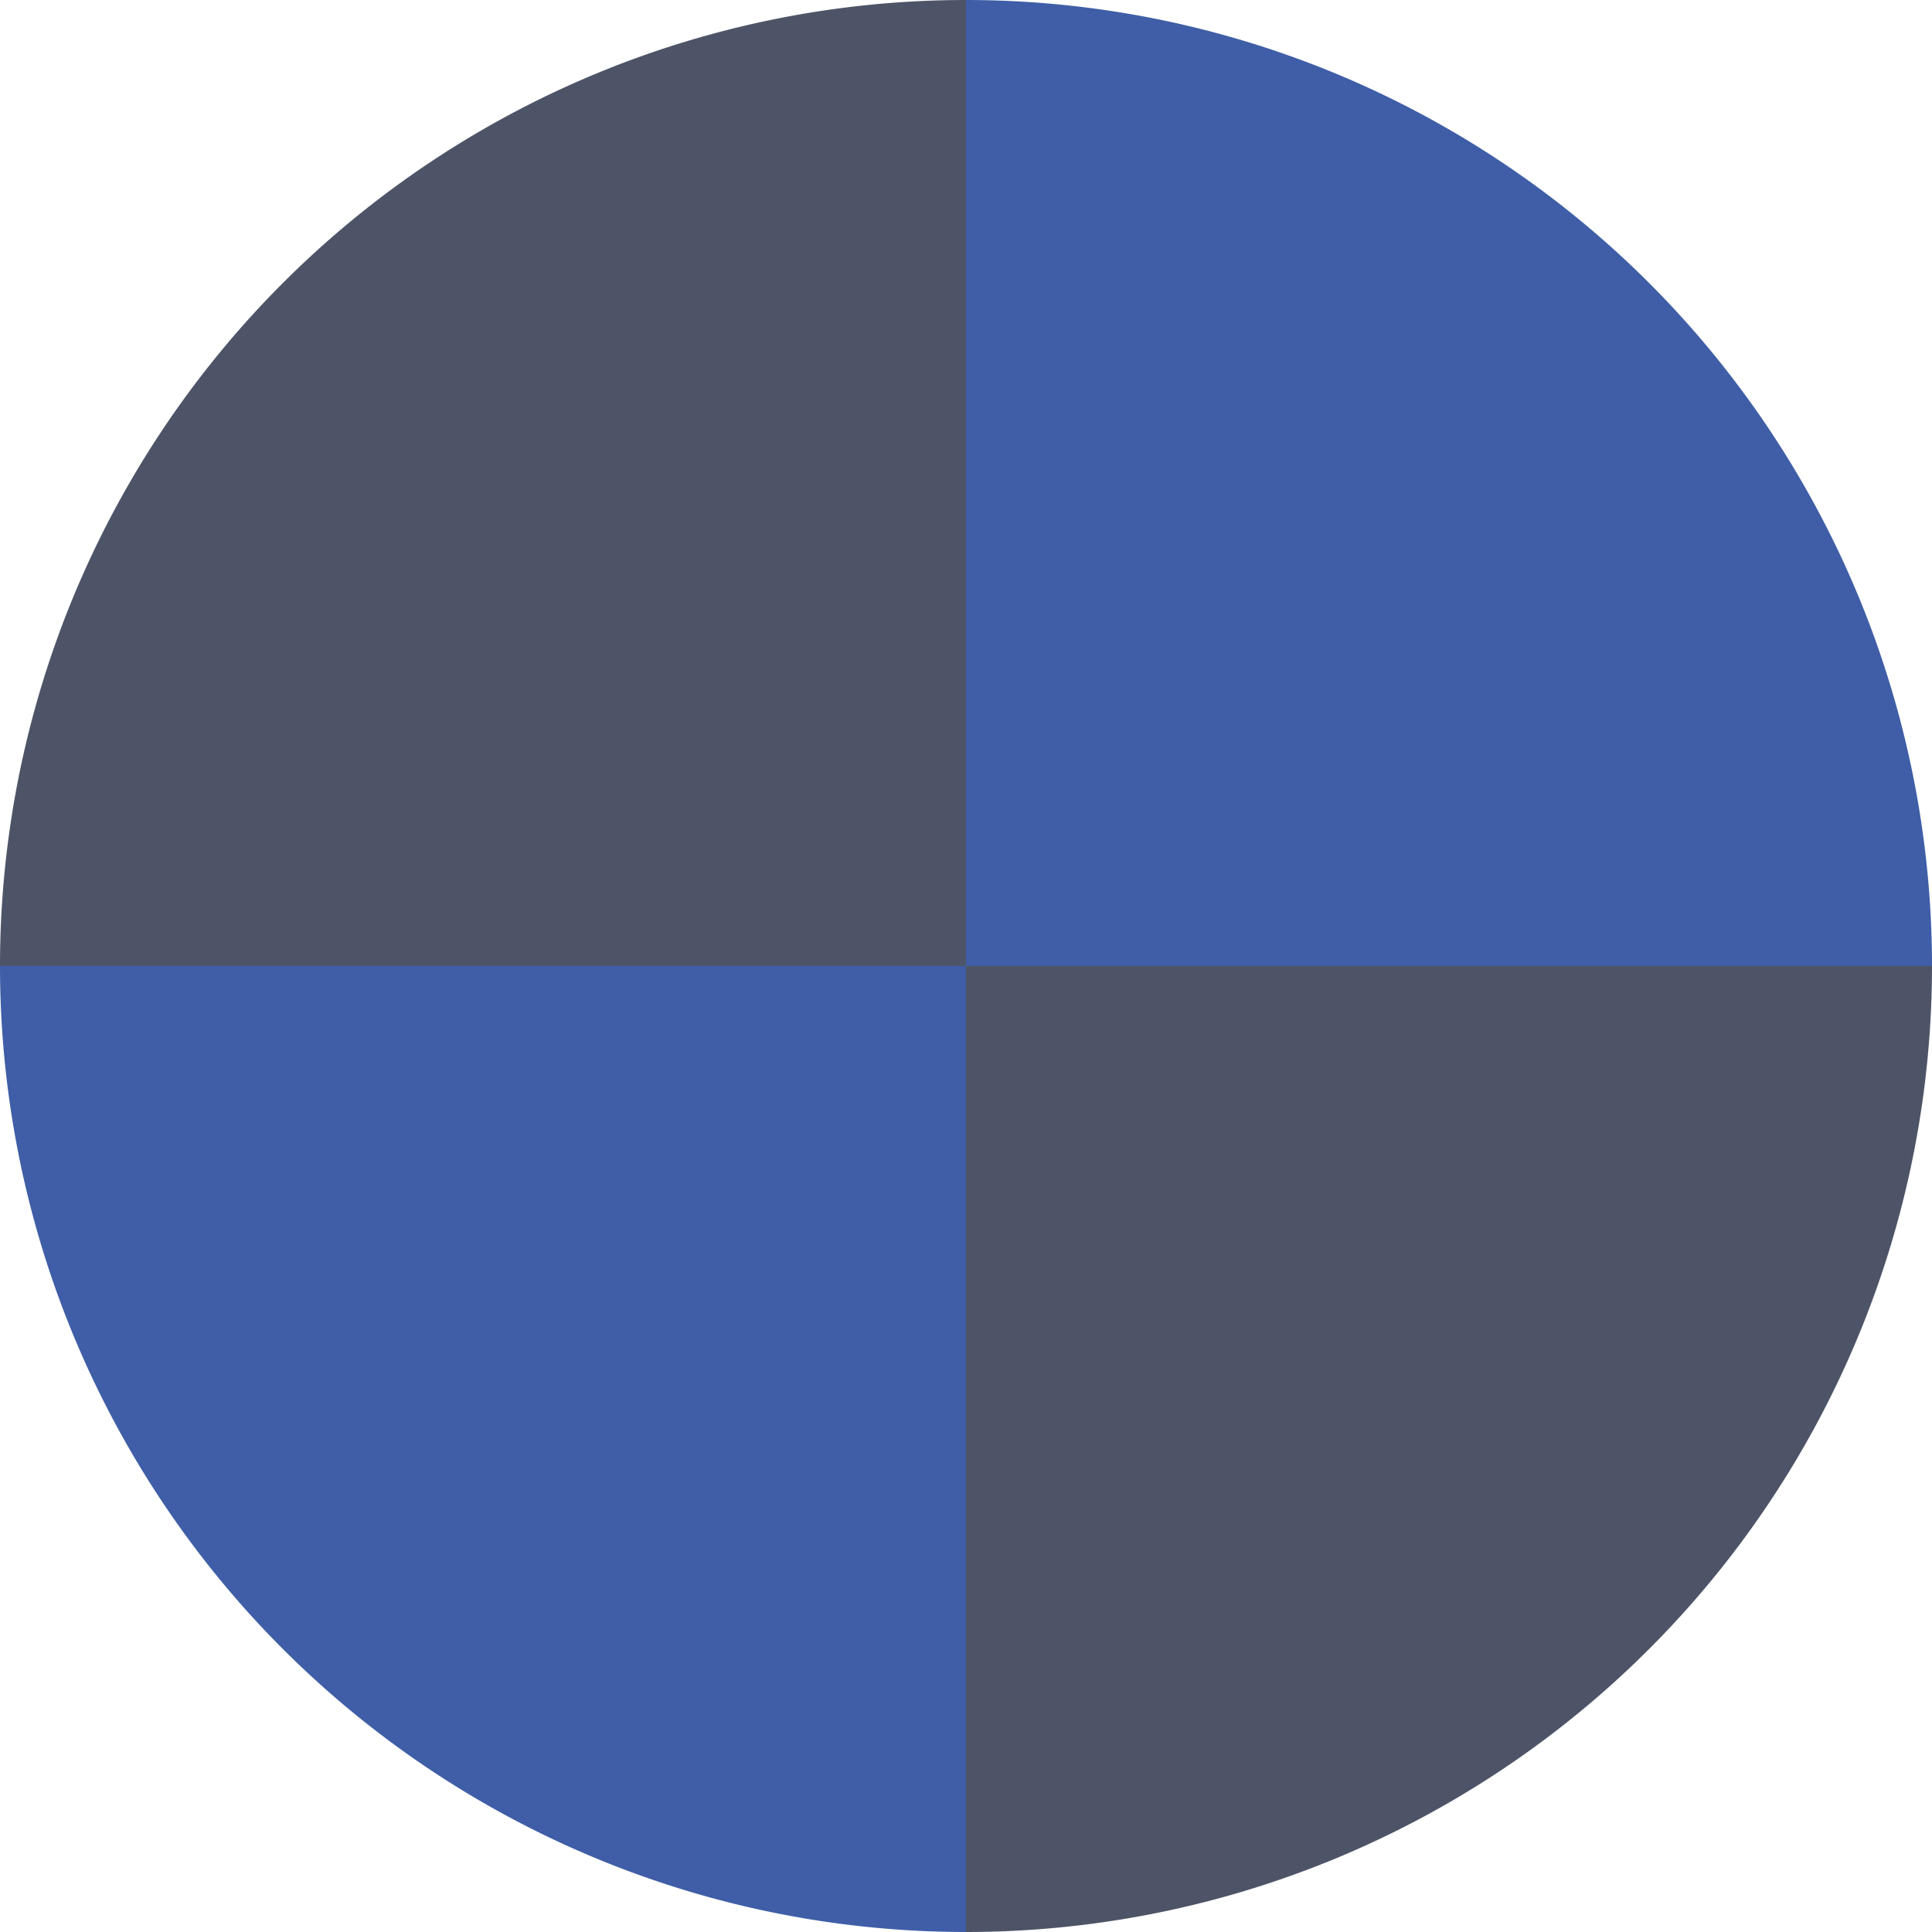 <svg width="17" height="17" xmlns="http://www.w3.org/2000/svg" xmlns:xlink="http://www.w3.org/1999/xlink">
  <path fill="#3f5ea7" d="M8.5,8.5 L8.5,0 A8.5,8.5 1 0,1 17,8.5 z" transform="rotate(0, 8.5, 8.5)"></path>
  <path fill="#4e5467" d="M8.5,8.5 L8.5,0 A8.5,8.5 1 0,1 17,8.5 z" transform="rotate(90, 8.5, 8.5)"></path>
  <path fill="#3f5ea7" d="M8.5,8.5 L8.5,0 A8.5,8.5 1 0,1 17,8.5 z" transform="rotate(180, 8.5, 8.5)"></path>
  <path fill="#4e5467" d="M8.5,8.5 L8.5,0 A8.5,8.5 1 0,1 17,8.5 z" transform="rotate(270, 8.5, 8.5)"></path>
</svg>
